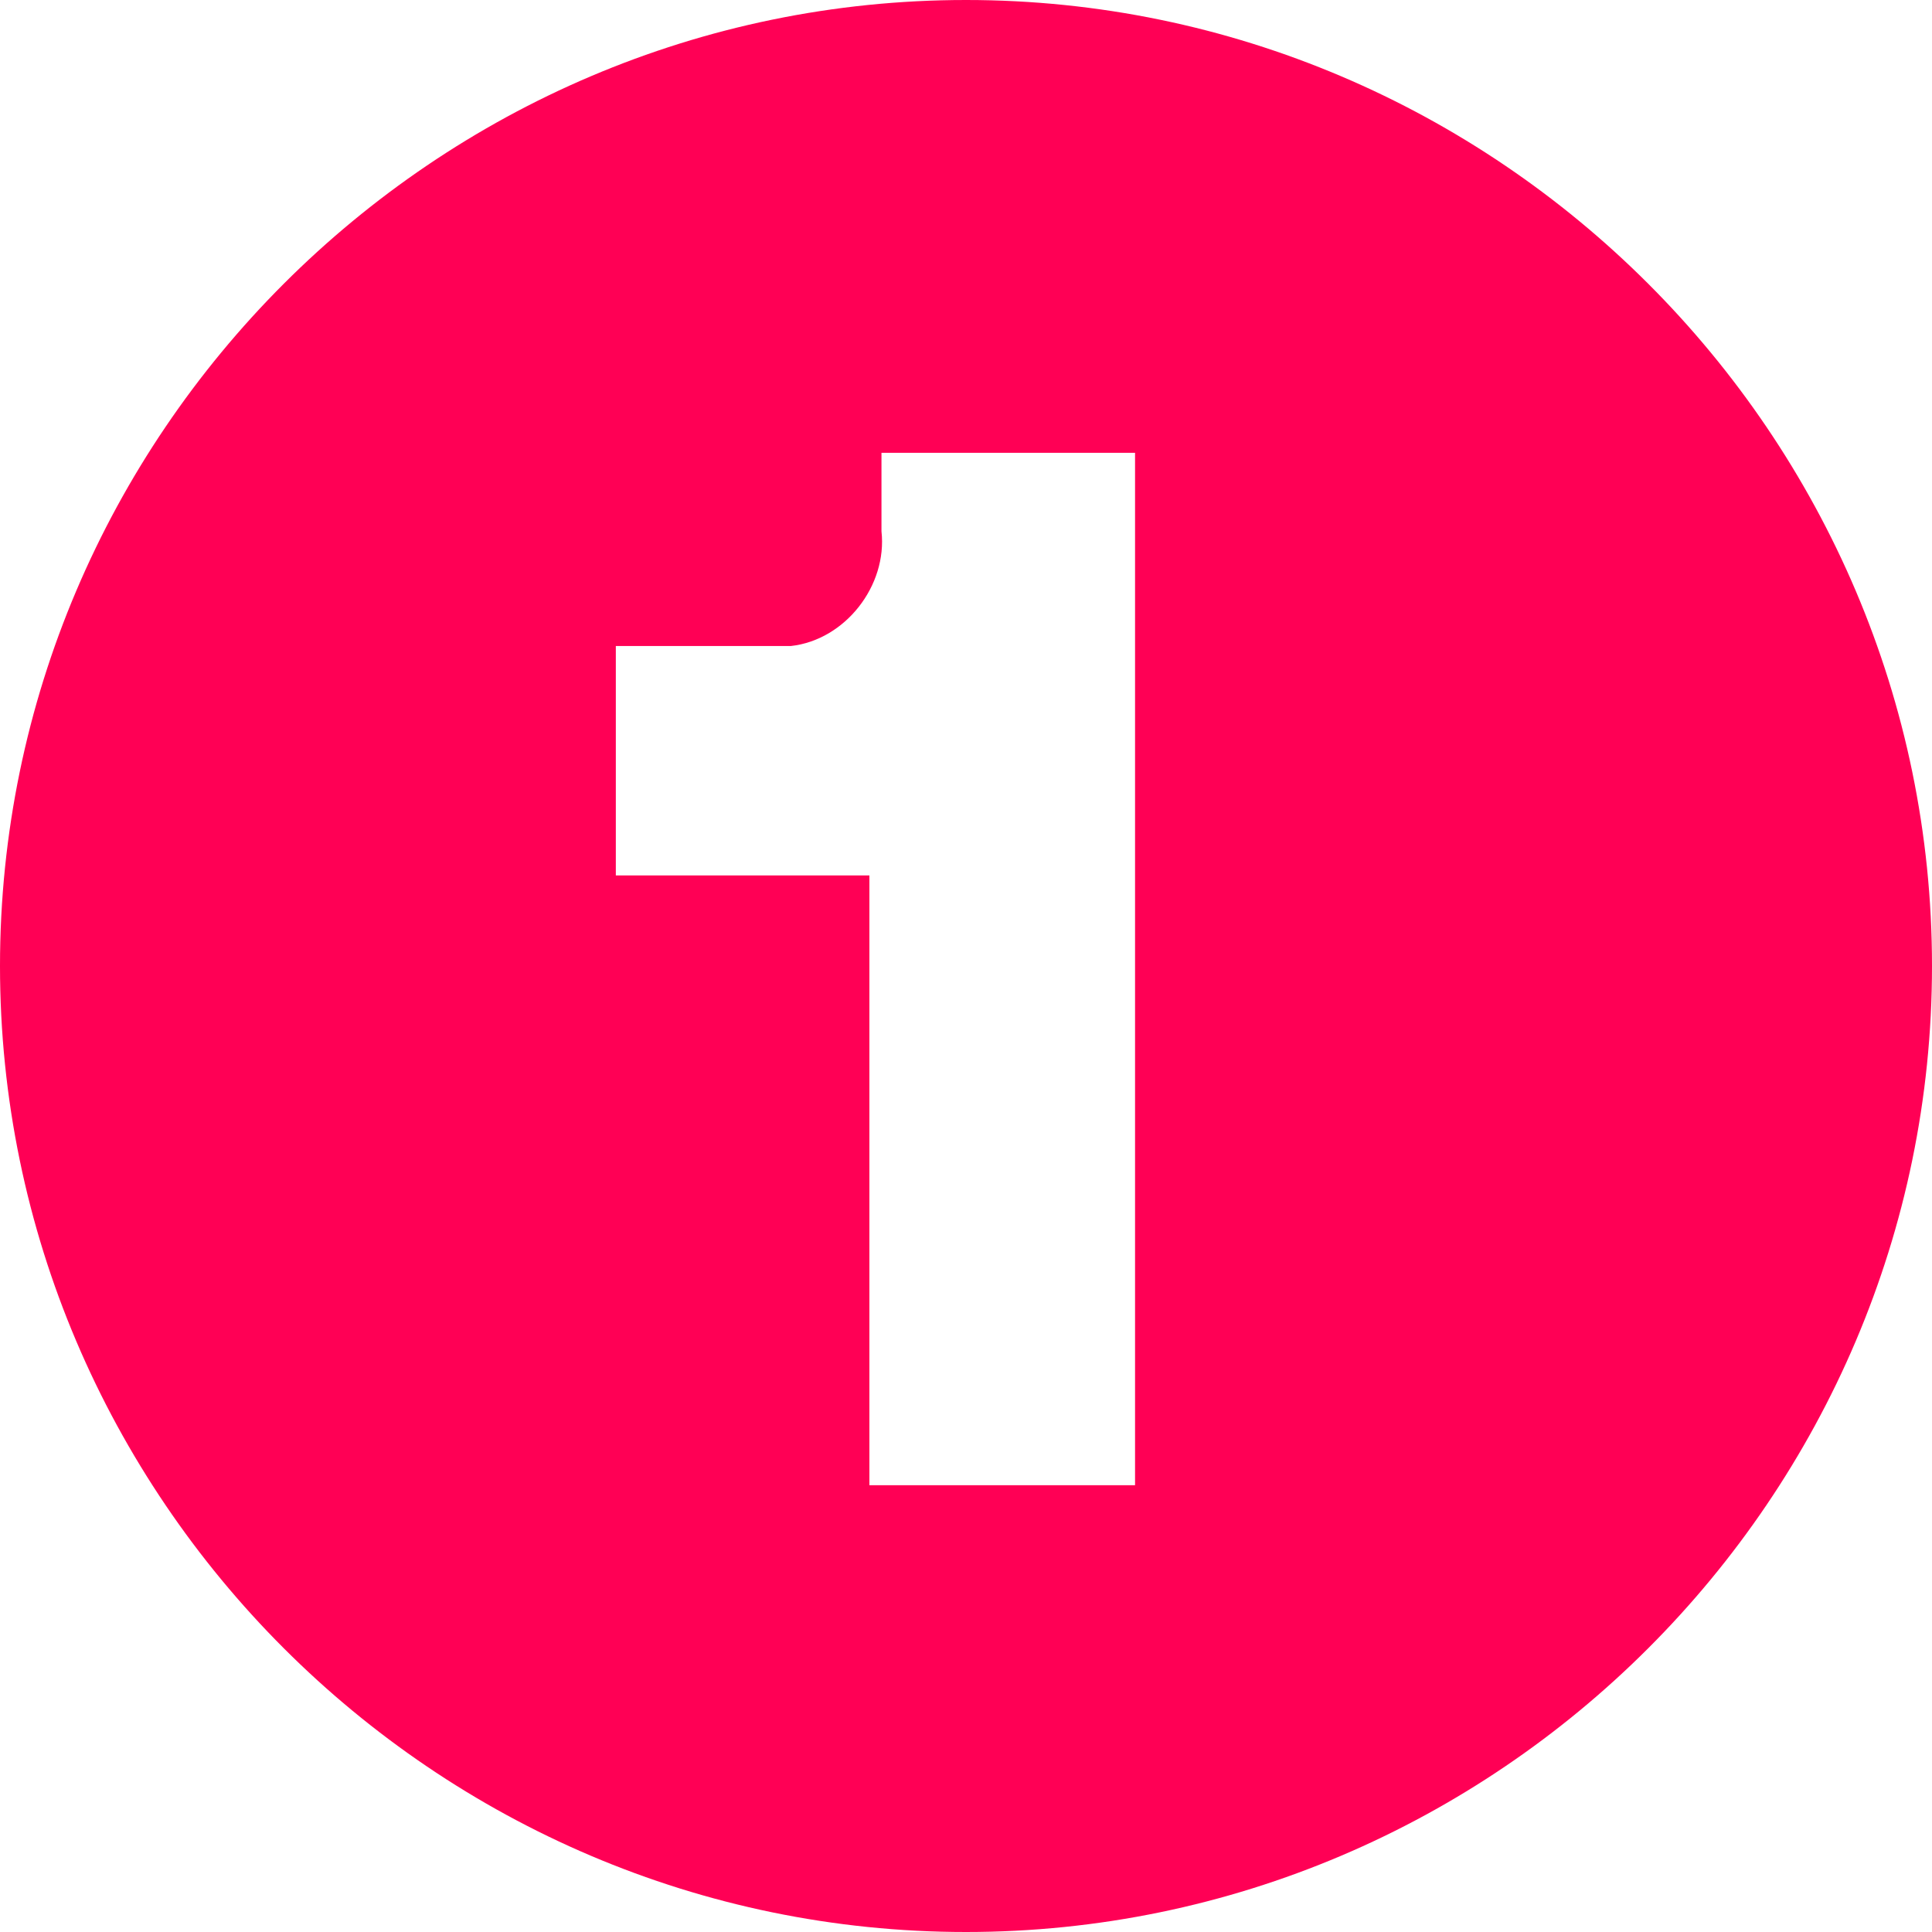 <?xml version="1.0" encoding="utf-8"?>
<!-- Generator: Adobe Illustrator 27.2.0, SVG Export Plug-In . SVG Version: 6.00 Build 0)  -->
<svg version="1.1" id="Layer_1" xmlns="http://www.w3.org/2000/svg" xmlns:xlink="http://www.w3.org/1999/xlink" x="0px" y="0px"
	 viewBox="0 0 32 32" style="enable-background:new 0 0 32 32;" xml:space="preserve">
<style type="text/css">
	.st0{clip-path:url(#SVGID_00000057845181120773647770000017936086046930742942_);}
	.st1{fill:#FF0055;}
</style>
<g>
	<defs>
		<rect id="SVGID_1_" width="32" height="32"/>
	</defs>
	<clipPath id="SVGID_00000117641141828926241920000002761859567664061345_">
		<use xlink:href="#SVGID_1_"  style="overflow:visible;"/>
	</clipPath>
	<g id="Group_38070" style="clip-path:url(#SVGID_00000117641141828926241920000002761859567664061345_);">
		<path id="Path_40700" class="st1" d="M16,32C7.2,32,0,24.8,0,16S7.2,0,16,0s16,7.2,16,16S24.8,32,16,32L16,32 M14.4,24.6h4.4V7.5
			h-4.2v1.3c0.1,0.9-0.6,1.8-1.5,1.9c-0.1,0-0.2,0-0.3,0h-2.6v3.8h4.2L14.4,24.6z"/>
	</g>
</g>
</svg>
